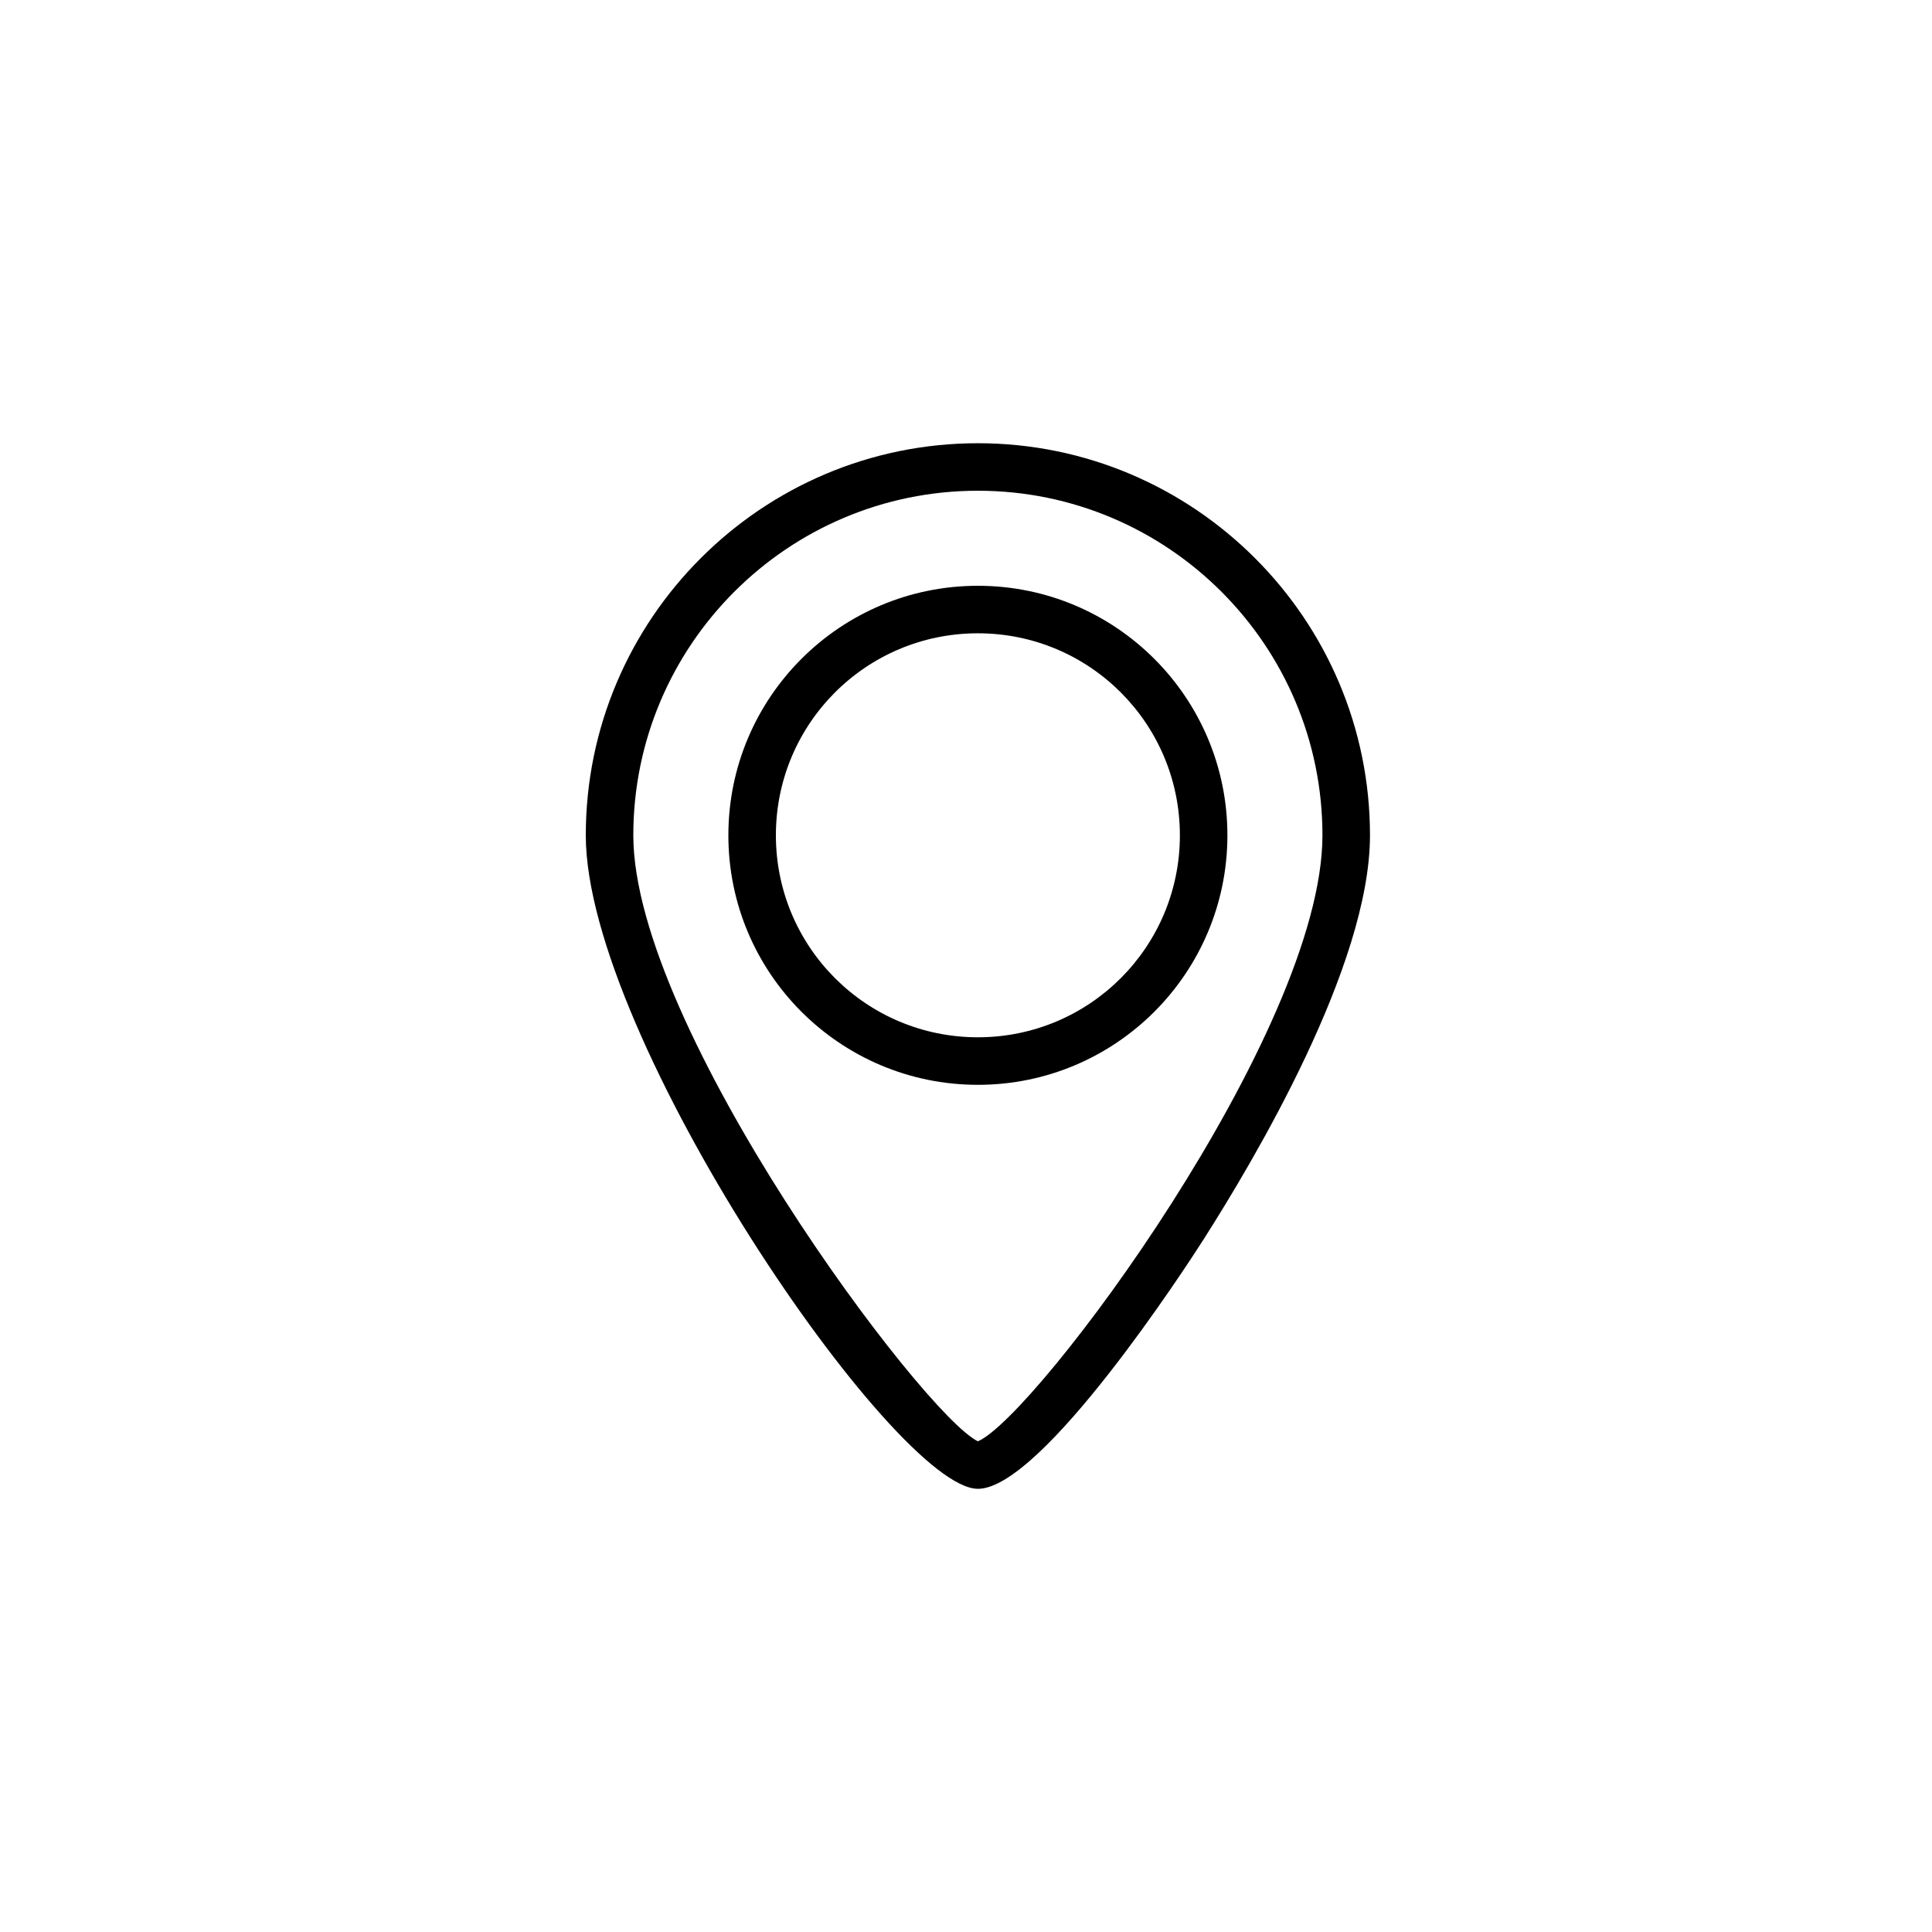 <?xml version="1.0" encoding="UTF-8"?>
<!-- The Best Svg Icon site in the world: iconSvg.co, Visit us! https://iconsvg.co -->
<svg fill="#000000" width="800px" height="800px" version="1.1" viewBox="144 144 512 512" xmlns="http://www.w3.org/2000/svg">
 <g>
  <path d="m403.15 538.55c-22.043 0-103.91-119.66-103.91-173.18 0-57.309 46.602-103.91 103.91-103.91 57.309 0 103.91 46.605 103.91 103.91 0 34.637-30.859 86.277-44.082 107.06-4.41 6.926-42.824 66.125-59.828 66.125zm0-264.5c-50.383 0-91.316 40.934-91.316 91.316 0 51.012 76.832 153.66 91.316 160.59 15.113-6.301 91.312-108.32 91.312-160.59 0-50.383-40.934-91.316-91.312-91.316z"/>
  <path d="m403.15 431.49c-36.527 0-66.125-29.602-66.125-66.125 0-36.527 29.598-66.125 66.125-66.125 36.523 0 66.125 29.598 66.125 66.125 0 36.523-29.602 66.125-66.125 66.125zm0-119.66c-29.598 0-53.531 23.93-53.531 53.531 0 29.598 23.93 53.531 53.531 53.531 29.598 0 53.531-23.93 53.531-53.531-0.004-29.602-23.934-53.531-53.531-53.531z"/>
 </g>
</svg>